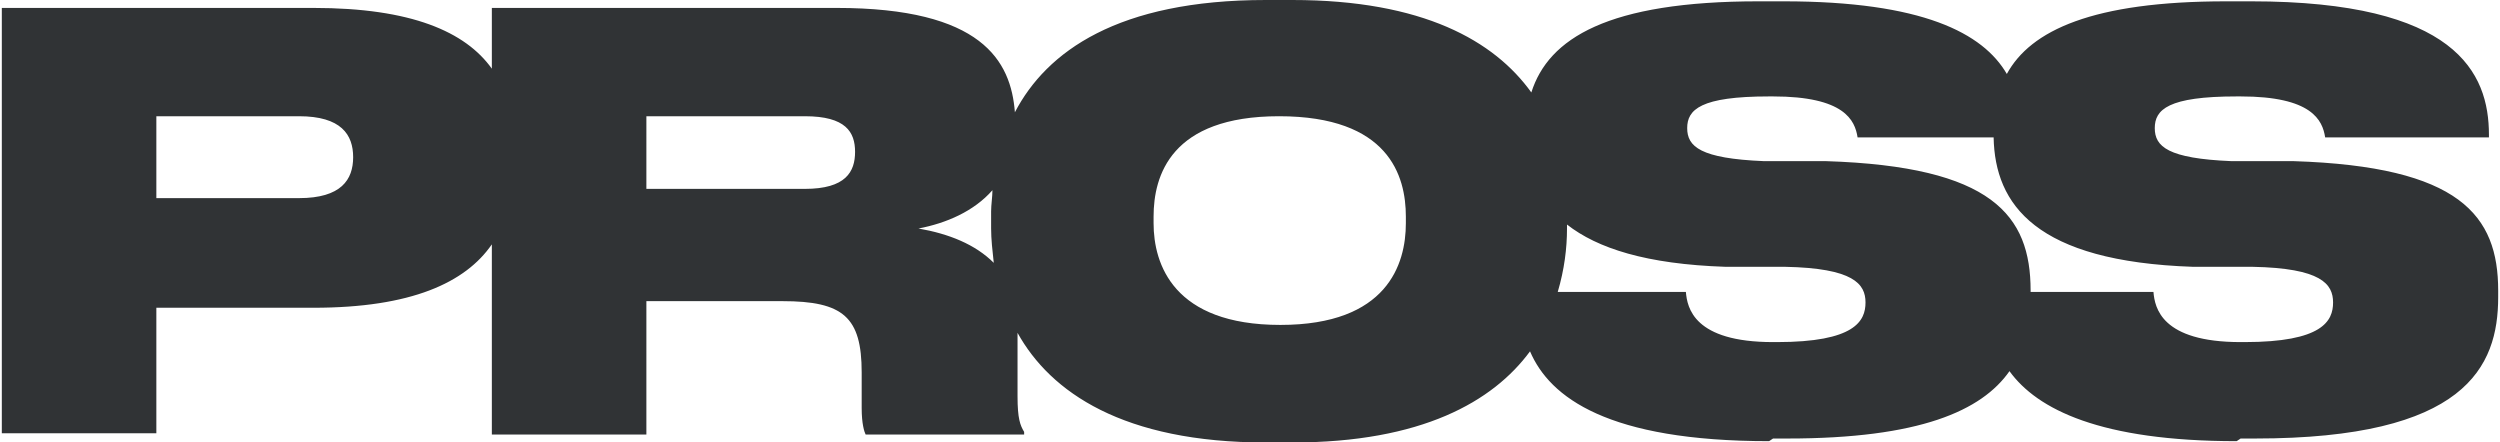 <?xml version="1.0" encoding="utf-8"?>
<svg xmlns="http://www.w3.org/2000/svg" xmlns:xlink="http://www.w3.org/1999/xlink" version="1.1" id="Ebene_1" x="0px" y="0px" viewBox="0 0 189 33.5" style="enable-background:new 0 0 189 33.5;" xml:space="preserve" width="226" height="40">
<style type="text/css">
	.st0{fill:#303335;}
</style>
<path class="st0" d="M173.5,12.2h-4.7C164,12,163,11.1,163,9.7s1-2.4,6.2-2.4h0.3c5.4,0,6.2,1.8,6.4,3.1h12.4v-0.2  c0-4.7-2.5-10.1-18-10.1h-1.9c-10.1,0-14.8,2.2-16.6,5.5c-1.8-3.1-6.4-5.5-16.9-5.5H133c-11.4,0-15.9,2.8-17.2,6.9  c-2.8-3.9-8.2-7-18.1-7h-2c-11.2,0-16.6,3.9-19,8.5c-0.3-3.9-2.5-7.9-13.5-7.9H37.1v4.6c-2-2.8-6.1-4.6-13.5-4.6H0v32.2h11.7v-9.5  h11.9c7.4,0,11.5-1.9,13.5-4.8v14.4h11.7V22.8h10.3c4.6,0,6,1.2,6,5.4v2.7c0,1.2,0.2,1.8,0.3,2h12v-0.2c-0.3-0.5-0.5-1-0.5-2.7v-4.8  c2.5,4.5,8,8.3,18.8,8.3h2c9.8,0,15.2-3.1,18-6.9c1.5,3.5,5.9,6.8,18.1,6.8l0.3-0.2h1.1c10,0,14.7-2.1,16.8-5.1  c2.1,2.9,6.9,5.3,17.2,5.3l0.3-0.2h1.1c15.9,0,18.4-5.4,18.4-10.7V22C189,16.3,186.1,12.6,173.5,12.2z M22.5,15H11.7V8.8h10.8  c3.2,0,4.1,1.4,4.1,3.1S25.7,15,22.5,15z M60.8,14.3h-12V8.8h12c3.1,0,3.8,1.2,3.8,2.7S63.9,14.3,60.8,14.3z M69.4,17.3  c2.1-0.4,4.2-1.3,5.6-2.9c0,0.5-0.1,1.1-0.1,1.6v1.3c0,0.8,0.1,1.7,0.2,2.6C73.7,18.5,71.7,17.7,69.4,17.3z M106.3,16.9  c0,3.1-1.4,7.7-9.5,7.7c-8.1,0-9.6-4.6-9.6-7.7v-0.5c0-3.1,1.3-7.6,9.5-7.6c8.3,0,9.6,4.5,9.6,7.6V16.9z M134.4,25.9h-0.3  c-6,0-6.5-2.6-6.6-3.8h-9.7c0.5-1.7,0.7-3.3,0.7-4.8V17c2.3,1.8,6,3,12,3.2h4.5c5.2,0.1,6.1,1.3,6.1,2.7  C141.1,24.3,140.3,25.9,134.4,25.9z M169.8,25.9h-0.3c-6,0-6.5-2.6-6.6-3.8h-9.3V22c0-5.7-2.9-9.4-15.5-9.8h-4.7  c-4.8-0.2-5.8-1.1-5.8-2.5s1-2.4,6.2-2.4h0.3c5.4,0,6.2,1.8,6.4,3.1h10.3c0.1,5.1,3.2,9.4,15.1,9.8h4.5c5.2,0.1,6.1,1.3,6.1,2.7  C176.5,24.3,175.7,25.9,169.8,25.9z"/>
</svg>
